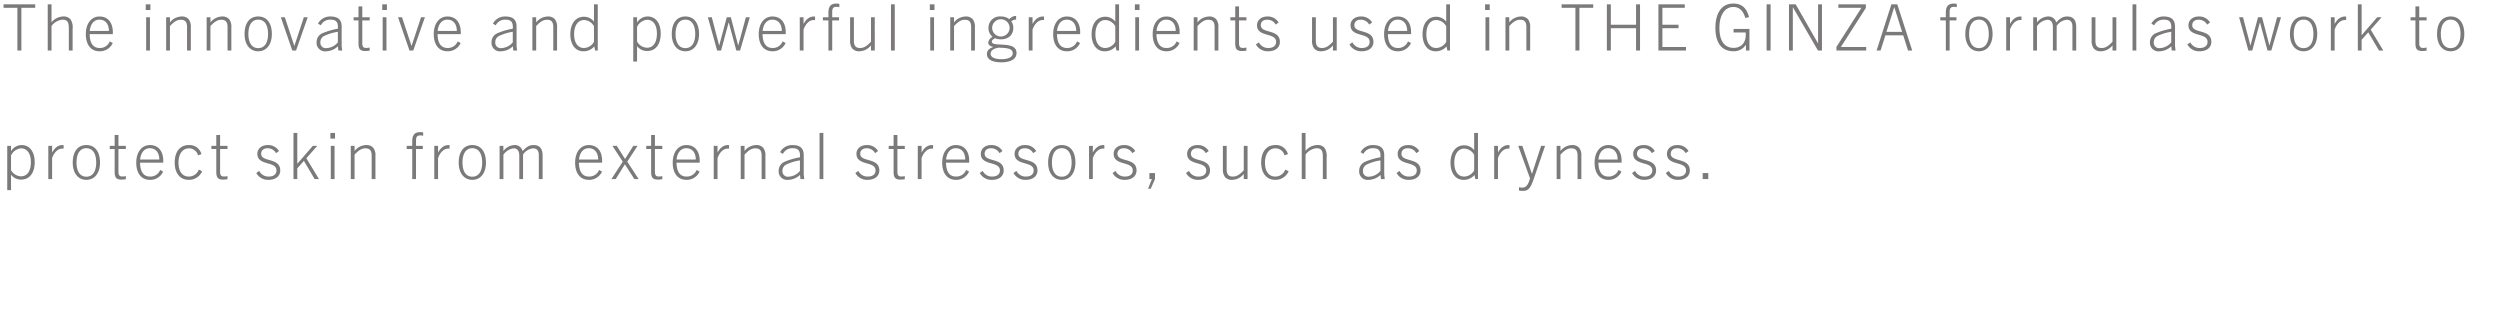 <svg xmlns="http://www.w3.org/2000/svg" width="700" height="92" viewBox="0 0 700 92">
  <g id="atg_tgsc_txt_05" transform="translate(-320 -3352)">
    <path id="パス_4327" data-name="パス 4327" d="M5.508,19V7.048h3.87V6.076H.522v.972h3.87V19Zm14.346,0V12.988a4.135,4.135,0,0,0-.576-2.7,2.49,2.49,0,0,0-2.142-.81A4.406,4.406,0,0,0,13.95,11.1V6.076H12.888V19H13.95V12.142a4.355,4.355,0,0,1,3.06-1.782c1.656,0,1.782,1.1,1.782,2.592V19Zm11.232-2.088-.828-.468A2.934,2.934,0,0,1,27.45,18.3c-1.962,0-2.772-1.476-2.826-3.888H31.1c.018-.234.018-.4.018-.522,0-2.646-1.332-4.41-3.726-4.41-2.25,0-3.834,1.908-3.834,4.932,0,3.06,1.494,4.806,3.816,4.806A3.93,3.93,0,0,0,31.086,16.912ZM27.36,10.36c1.71,0,2.646,1.278,2.664,3.168H24.642C24.822,11.836,25.668,10.36,27.36,10.36Zm14.274-2.7V6.076h-1.3V7.66ZM41.508,19V9.694H40.446V19Zm11.448,0V12.52a3.476,3.476,0,0,0-.576-2.232,2.471,2.471,0,0,0-2.052-.81,4.252,4.252,0,0,0-3.222,1.656V9.694H46.044V19h1.062V12.16c1.26-1.35,2.07-1.764,3.06-1.764,1.224,0,1.728.63,1.728,2.07V19ZM64.3,19V12.52a3.476,3.476,0,0,0-.576-2.232,2.471,2.471,0,0,0-2.052-.81,4.252,4.252,0,0,0-3.222,1.656V9.694H57.384V19h1.062V12.16c1.26-1.35,2.07-1.764,3.06-1.764,1.224,0,1.728.63,1.728,2.07V19Zm7.524.216c2.3,0,3.816-1.854,3.816-4.842,0-3.078-1.44-4.9-3.816-4.9S68,11.3,68,14.374C68,17.362,69.516,19.216,71.82,19.216Zm0-.882c-1.836,0-2.754-1.566-2.754-3.96,0-2.412.918-4.014,2.754-4.014s2.754,1.6,2.754,4.014C74.574,16.768,73.656,18.334,71.82,18.334Zm10.6.666L85.68,9.694H84.6l-2.646,7.992h-.036L79.272,9.694H78.156L81.36,19Zm12.906,0-.144-1.26V12.322c0-1.89-.954-2.844-3.15-2.844a3.8,3.8,0,0,0-3.474,2l.792.468a2.887,2.887,0,0,1,2.682-1.584c1.494,0,2.232.558,2.088,2.538a19.936,19.936,0,0,0-4.41,1.3,2.734,2.734,0,0,0-1.548,2.538,2.358,2.358,0,0,0,2.628,2.484,4.96,4.96,0,0,0,3.348-1.4L94.266,19Zm-1.206-2.286a4.374,4.374,0,0,1-3.24,1.62,1.5,1.5,0,0,1-1.656-1.6,1.92,1.92,0,0,1,.936-1.746,13.711,13.711,0,0,1,3.96-1.224Zm8.91,1.458a4.672,4.672,0,0,1-1.08.108c-.7,0-.99-.45-.99-1.278V10.576h2.07V9.694h-2.07V6.652H99.9V9.694H98.532v.882H99.9V17.02c0,1.584.5,2.124,1.872,2.124a6.711,6.711,0,0,0,1.26-.108ZM107.856,7.66V6.076h-1.3V7.66ZM107.73,19V9.694h-1.062V19Zm7.506,0,3.258-9.306h-1.08l-2.646,7.992h-.036l-2.646-7.992H110.97l3.2,9.306ZM128.5,16.912l-.828-.468a2.934,2.934,0,0,1-2.808,1.854c-1.962,0-2.772-1.476-2.826-3.888h6.48c.018-.234.018-.4.018-.522,0-2.646-1.332-4.41-3.726-4.41-2.25,0-3.834,1.908-3.834,4.932,0,3.06,1.494,4.806,3.816,4.806A3.93,3.93,0,0,0,128.5,16.912Zm-3.726-6.552c1.71,0,2.646,1.278,2.664,3.168h-5.382C122.238,11.836,123.084,10.36,124.776,10.36ZM144.306,19l-.144-1.26V12.322c0-1.89-.954-2.844-3.15-2.844a3.8,3.8,0,0,0-3.474,2l.792.468a2.887,2.887,0,0,1,2.682-1.584c1.494,0,2.232.558,2.088,2.538a19.936,19.936,0,0,0-4.41,1.3,2.734,2.734,0,0,0-1.548,2.538,2.358,2.358,0,0,0,2.628,2.484,4.96,4.96,0,0,0,3.348-1.4L143.244,19ZM143.1,16.714a4.374,4.374,0,0,1-3.24,1.62,1.5,1.5,0,0,1-1.656-1.6,1.92,1.92,0,0,1,.936-1.746,13.711,13.711,0,0,1,3.96-1.224ZM155.5,19V12.52a3.476,3.476,0,0,0-.576-2.232,2.471,2.471,0,0,0-2.052-.81,4.252,4.252,0,0,0-3.222,1.656V9.694H148.59V19h1.062V12.16c1.26-1.35,2.07-1.764,3.06-1.764,1.224,0,1.728.63,1.728,2.07V19ZM166.9,19V6.076h-1.062v4.842a3.5,3.5,0,0,0-2.826-1.368c-2.25,0-3.8,1.854-3.8,4.9,0,2.862,1.4,4.77,3.636,4.77a3.89,3.89,0,0,0,3.078-1.368L166.158,19Zm-1.062-2.43a3.309,3.309,0,0,1-2.808,1.728c-1.71,0-2.754-1.458-2.754-3.852,0-2.412,1.062-3.978,2.79-3.978a3.31,3.31,0,0,1,2.772,1.746Zm12.06,5.526v-4.32a3.5,3.5,0,0,0,2.826,1.368c2.358,0,3.8-1.854,3.8-4.9,0-2.862-1.4-4.77-3.636-4.77a3.476,3.476,0,0,0-2.988,1.71V9.694h-1.062V22.1Zm0-9.7a3.428,3.428,0,0,1,2.808-2c1.71,0,2.754,1.458,2.754,3.852,0,2.412-.954,3.978-2.79,3.978a3.31,3.31,0,0,1-2.772-1.746Zm13.536,6.822c2.3,0,3.816-1.854,3.816-4.842,0-3.078-1.44-4.9-3.816-4.9s-3.816,1.818-3.816,4.9C187.614,17.362,189.126,19.216,191.43,19.216Zm0-.882c-1.836,0-2.754-1.566-2.754-3.96,0-2.412.918-4.014,2.754-4.014s2.754,1.6,2.754,4.014C194.184,16.768,193.266,18.334,191.43,18.334ZM206.748,19l2.718-9.306h-1.1l-2.124,7.866h-.036l-2.052-7.866h-1.134l-2.106,7.866h-.036l-2.052-7.866h-1.1L200.322,19h1.1l2.124-7.848h.036L205.686,19Zm12.744-2.088-.828-.468a2.934,2.934,0,0,1-2.808,1.854c-1.962,0-2.772-1.476-2.826-3.888h6.48c.018-.234.018-.4.018-.522,0-2.646-1.332-4.41-3.726-4.41-2.25,0-3.834,1.908-3.834,4.932,0,3.06,1.494,4.806,3.816,4.806A3.93,3.93,0,0,0,219.492,16.912Zm-3.726-6.552c1.71,0,2.646,1.278,2.664,3.168h-5.382C213.228,11.836,214.074,10.36,215.766,10.36ZM224.514,19V13.132c.5-1.368,1.44-2.664,2.9-2.664a2.588,2.588,0,0,1,.324.018V9.5a1.647,1.647,0,0,0-.288-.018c-1.134,0-2.106.594-2.934,2.088V9.694h-1.062V19Zm8.028,0V10.576h1.908V9.694h-1.908V8.218c0-1.152.378-1.44,1.242-1.44a2.74,2.74,0,0,1,.756.108V5.95a3.567,3.567,0,0,0-.846-.09c-1.638,0-2.214.918-2.214,2.556V9.694h-1.548v.882h1.548V19Zm11.916,0V9.694H243.4v6.84c-1.26,1.35-2.07,1.764-3.06,1.764-1.224,0-1.728-.63-1.728-2.07V9.694h-1.062v6.48a3.476,3.476,0,0,0,.576,2.232,2.471,2.471,0,0,0,2.052.81A4.252,4.252,0,0,0,243.4,17.56V19Zm5.6,0V6.076h-1.062V19ZM261.18,7.66V6.076h-1.3V7.66ZM261.054,19V9.694h-1.062V19ZM272.5,19V12.52a3.476,3.476,0,0,0-.576-2.232,2.471,2.471,0,0,0-2.052-.81,4.252,4.252,0,0,0-3.222,1.656V9.694H265.59V19h1.062V12.16c1.26-1.35,2.07-1.764,3.06-1.764,1.224,0,1.728.63,1.728,2.07V19Zm10.746-6.336a3.125,3.125,0,0,0-.558-1.836,2.03,2.03,0,0,1,1.35-.486V9.316a2.5,2.5,0,0,0-1.908.918,3.665,3.665,0,0,0-2.358-.756,3.155,3.155,0,0,0-3.474,3.186,3.031,3.031,0,0,0,1.17,2.52,2.109,2.109,0,0,0-1.242,1.6c0,.63.54,1.026,1.386,1.206v.036c-1.062.378-1.746.954-1.746,1.944,0,1.62,1.6,2.34,4.032,2.34,2.34,0,4.248-.756,4.248-2.592,0-3.654-6.912-1.476-6.912-3.2,0-.4.432-.72.882-.954a4.379,4.379,0,0,0,1.656.306C281.88,15.868,283.248,14.626,283.248,12.664Zm-1.026.036a2.451,2.451,0,0,1-4.9,0,2.449,2.449,0,0,1,4.9,0Zm.864,7.11c0,1.134-1.458,1.62-3.186,1.62-1.764,0-3.006-.486-3.006-1.548,0-.99,1.134-1.512,2.25-1.674C281.646,18.28,283.086,18.46,283.086,19.81ZM288.63,19V13.132c.5-1.368,1.44-2.664,2.9-2.664a2.588,2.588,0,0,1,.324.018V9.5a1.647,1.647,0,0,0-.288-.018c-1.134,0-2.106.594-2.934,2.088V9.694h-1.062V19Zm13.3-2.088-.828-.468A2.934,2.934,0,0,1,298.3,18.3c-1.962,0-2.772-1.476-2.826-3.888h6.48c.018-.234.018-.4.018-.522,0-2.646-1.332-4.41-3.726-4.41-2.25,0-3.834,1.908-3.834,4.932,0,3.06,1.494,4.806,3.816,4.806A3.93,3.93,0,0,0,301.932,16.912Zm-3.726-6.552c1.71,0,2.646,1.278,2.664,3.168h-5.382C295.668,11.836,296.514,10.36,298.206,10.36ZM312.858,19V6.076H311.8v4.842A3.5,3.5,0,0,0,308.97,9.55c-2.25,0-3.8,1.854-3.8,4.9,0,2.862,1.4,4.77,3.636,4.77a3.89,3.89,0,0,0,3.078-1.368L312.12,19ZM311.8,16.57a3.309,3.309,0,0,1-2.808,1.728c-1.71,0-2.754-1.458-2.754-3.852,0-2.412,1.062-3.978,2.79-3.978a3.31,3.31,0,0,1,2.772,1.746Zm6.786-8.91V6.076h-1.3V7.66ZM318.456,19V9.694h-1.062V19Zm11.34-2.088-.828-.468A2.934,2.934,0,0,1,326.16,18.3c-1.962,0-2.772-1.476-2.826-3.888h6.48c.018-.234.018-.4.018-.522,0-2.646-1.332-4.41-3.726-4.41-2.25,0-3.834,1.908-3.834,4.932,0,3.06,1.494,4.806,3.816,4.806A3.93,3.93,0,0,0,329.8,16.912ZM326.07,10.36c1.71,0,2.646,1.278,2.664,3.168h-5.382C323.532,11.836,324.378,10.36,326.07,10.36Zm14.6,8.64V12.52a3.476,3.476,0,0,0-.576-2.232,2.471,2.471,0,0,0-2.052-.81,4.252,4.252,0,0,0-3.222,1.656V9.694h-1.062V19h1.062V12.16c1.26-1.35,2.07-1.764,3.06-1.764,1.224,0,1.728.63,1.728,2.07V19Zm7.848-.828a4.672,4.672,0,0,1-1.08.108c-.7,0-.99-.45-.99-1.278V10.576h2.07V9.694h-2.07V6.652h-1.062V9.694h-1.368v.882h1.368V17.02c0,1.584.5,2.124,1.872,2.124a6.71,6.71,0,0,0,1.26-.108Zm9.018-7.02a3.487,3.487,0,0,0-3.15-1.674c-1.71,0-2.9,1.008-2.9,2.448,0,3.456,5.346,1.944,5.346,4.662,0,1.044-.774,1.71-2.16,1.71a2.861,2.861,0,0,1-2.664-1.584l-.828.594a3.741,3.741,0,0,0,3.438,1.908c1.944,0,3.276-.99,3.276-2.628,0-3.708-5.346-2.232-5.346-4.662,0-.936.648-1.548,1.764-1.548a2.612,2.612,0,0,1,2.394,1.368ZM373.806,19V9.694h-1.062v6.84c-1.26,1.35-2.07,1.764-3.06,1.764-1.224,0-1.728-.63-1.728-2.07V9.694h-1.062v6.48a3.476,3.476,0,0,0,.576,2.232,2.471,2.471,0,0,0,2.052.81,4.252,4.252,0,0,0,3.222-1.656V19Zm9.918-7.848a3.487,3.487,0,0,0-3.15-1.674c-1.71,0-2.9,1.008-2.9,2.448,0,3.456,5.346,1.944,5.346,4.662,0,1.044-.774,1.71-2.16,1.71a2.861,2.861,0,0,1-2.664-1.584l-.828.594a3.741,3.741,0,0,0,3.438,1.908c1.944,0,3.276-.99,3.276-2.628,0-3.708-5.346-2.232-5.346-4.662,0-.936.648-1.548,1.764-1.548a2.612,2.612,0,0,1,2.394,1.368Zm10.872,5.76-.828-.468A2.934,2.934,0,0,1,390.96,18.3c-1.962,0-2.772-1.476-2.826-3.888h6.48c.018-.234.018-.4.018-.522,0-2.646-1.332-4.41-3.726-4.41-2.25,0-3.834,1.908-3.834,4.932,0,3.06,1.494,4.806,3.816,4.806A3.93,3.93,0,0,0,394.6,16.912ZM390.87,10.36c1.71,0,2.646,1.278,2.664,3.168h-5.382C388.332,11.836,389.178,10.36,390.87,10.36ZM405.522,19V6.076H404.46v4.842a3.5,3.5,0,0,0-2.826-1.368c-2.25,0-3.8,1.854-3.8,4.9,0,2.862,1.4,4.77,3.636,4.77a3.89,3.89,0,0,0,3.078-1.368L404.784,19Zm-1.062-2.43a3.309,3.309,0,0,1-2.808,1.728c-1.71,0-2.754-1.458-2.754-3.852,0-2.412,1.062-3.978,2.79-3.978a3.31,3.31,0,0,1,2.772,1.746Zm12.186-8.91V6.076h-1.3V7.66ZM416.52,19V9.694h-1.062V19Zm11.448,0V12.52a3.476,3.476,0,0,0-.576-2.232,2.471,2.471,0,0,0-2.052-.81,4.252,4.252,0,0,0-3.222,1.656V9.694h-1.062V19h1.062V12.16c1.26-1.35,2.07-1.764,3.06-1.764,1.224,0,1.728.63,1.728,2.07V19Zm13.788,0V7.048h3.87V6.076H436.77v.972h3.87V19Zm16.974,0V6.076h-1.116v5.706h-7.056V6.076h-1.116V19h1.116V12.754h7.056V19Zm12.87,0v-.972h-6.606V12.754h4.518v-.972h-4.518V7.048h6.264V6.076h-7.38V19Zm17.766,0V12.97H484.92v.972H488.3a4.835,4.835,0,0,1,.036.684c0,2.286-1.35,3.636-3.42,3.636-2.574,0-3.96-2-3.96-5.6,0-3.618,1.53-5.85,3.906-5.85,1.584,0,2.736.954,3.348,3.078l1.044-.234c-.72-2.736-2.214-3.8-4.392-3.8-3.294,0-5.022,2.682-5.022,6.786,0,4.194,1.71,6.57,5.076,6.57a3.962,3.962,0,0,0,3.438-1.8h.036V19Zm5.922,0V6.076h-1.116V19Zm14.382,0V6.076h-1.08V16.984h-.036L502.326,6.076h-1.89V19h1.08V6.922h.036l7,12.078Zm12.384,0v-.972h-7.092l7-10.944V6.076h-7.7v.972h6.462l-7,10.944V19Zm12.888,0L530.766,6.076H529.11L524.97,19h1.116l1.35-4.248h4.986L533.772,19ZM529.9,6.886h.036l2.178,6.894h-4.392ZM545.418,19V10.576h1.908V9.694h-1.908V8.218c0-1.152.378-1.44,1.242-1.44a2.74,2.74,0,0,1,.756.108V5.95a3.567,3.567,0,0,0-.846-.09c-1.638,0-2.214.918-2.214,2.556V9.694h-1.548v.882h1.548V19Zm8.208.216c2.3,0,3.816-1.854,3.816-4.842,0-3.078-1.44-4.9-3.816-4.9s-3.816,1.818-3.816,4.9C549.81,17.362,551.322,19.216,553.626,19.216Zm0-.882c-1.836,0-2.754-1.566-2.754-3.96,0-2.412.918-4.014,2.754-4.014s2.754,1.6,2.754,4.014C556.38,16.768,555.462,18.334,553.626,18.334ZM562.32,19V13.132c.5-1.368,1.44-2.664,2.9-2.664a2.587,2.587,0,0,1,.324.018V9.5a1.647,1.647,0,0,0-.288-.018c-1.134,0-2.106.594-2.934,2.088V9.694h-1.062V19Zm18.54,0V12.412c0-1.854-.756-2.934-2.52-2.934-1.188,0-2,.486-3.078,1.692a2.24,2.24,0,0,0-2.394-1.692,4.148,4.148,0,0,0-2.988,1.656V9.712h-1.062V19h1.062V12.2a4.045,4.045,0,0,1,2.9-1.8c1.026,0,1.548.72,1.548,2.07V19h1.062V12.124a3.82,3.82,0,0,1,2.826-1.728c.792,0,1.584.378,1.584,1.908V19Zm11.232,0V9.694H591.03v6.84c-1.26,1.35-2.07,1.764-3.06,1.764-1.224,0-1.728-.63-1.728-2.07V9.694H585.18v6.48a3.476,3.476,0,0,0,.576,2.232,2.471,2.471,0,0,0,2.052.81,4.252,4.252,0,0,0,3.222-1.656V19Zm5.6,0V6.076h-1.062V19Zm10.98,0-.144-1.26V12.322c0-1.89-.954-2.844-3.15-2.844a3.8,3.8,0,0,0-3.474,2l.792.468a2.887,2.887,0,0,1,2.682-1.584c1.494,0,2.232.558,2.088,2.538a19.936,19.936,0,0,0-4.41,1.3,2.734,2.734,0,0,0-1.548,2.538,2.358,2.358,0,0,0,2.628,2.484,4.96,4.96,0,0,0,3.348-1.4L607.608,19Zm-1.206-2.286a4.374,4.374,0,0,1-3.24,1.62,1.5,1.5,0,0,1-1.656-1.6,1.92,1.92,0,0,1,.936-1.746,13.711,13.711,0,0,1,3.96-1.224Zm10.872-5.562a3.487,3.487,0,0,0-3.15-1.674c-1.71,0-2.9,1.008-2.9,2.448,0,3.456,5.346,1.944,5.346,4.662,0,1.044-.774,1.71-2.16,1.71a2.861,2.861,0,0,1-2.664-1.584l-.828.594a3.741,3.741,0,0,0,3.438,1.908c1.944,0,3.276-.99,3.276-2.628,0-3.708-5.346-2.232-5.346-4.662,0-.936.648-1.548,1.764-1.548a2.612,2.612,0,0,1,2.394,1.368ZM635.49,19l2.718-9.306h-1.1l-2.124,7.866h-.036L632.9,9.694h-1.134l-2.106,7.866h-.036L627.57,9.694h-1.1L629.064,19h1.1l2.124-7.848h.036L634.428,19Zm9.036.216c2.3,0,3.816-1.854,3.816-4.842,0-3.078-1.44-4.9-3.816-4.9s-3.816,1.818-3.816,4.9C640.71,17.362,642.222,19.216,644.526,19.216Zm0-.882c-1.836,0-2.754-1.566-2.754-3.96,0-2.412.918-4.014,2.754-4.014s2.754,1.6,2.754,4.014C647.28,16.768,646.362,18.334,644.526,18.334ZM653.22,19V13.132c.5-1.368,1.44-2.664,2.9-2.664a2.587,2.587,0,0,1,.324.018V9.5a1.647,1.647,0,0,0-.288-.018c-1.134,0-2.106.594-2.934,2.088V9.694h-1.062V19Zm13.626,0-3.528-5.832,3.06-3.474h-1.242l-4.32,4.986h-.036v-8.6h-1.062V19h1.062V15.994l1.854-2.088L665.64,19Zm12.132-.828a4.672,4.672,0,0,1-1.08.108c-.7,0-.99-.45-.99-1.278V10.576h2.07V9.694h-2.07V6.652h-1.062V9.694h-1.368v.882h1.368V17.02c0,1.584.5,2.124,1.872,2.124a6.711,6.711,0,0,0,1.26-.108Zm6.732,1.044c2.3,0,3.816-1.854,3.816-4.842,0-3.078-1.44-4.9-3.816-4.9s-3.816,1.818-3.816,4.9C681.894,17.362,683.406,19.216,685.71,19.216Zm0-.882c-1.836,0-2.754-1.566-2.754-3.96,0-2.412.918-4.014,2.754-4.014s2.754,1.6,2.754,4.014C688.464,16.768,687.546,18.334,685.71,18.334ZM2.61,58.1v-4.32a3.5,3.5,0,0,0,2.826,1.368c2.358,0,3.8-1.854,3.8-4.9,0-2.862-1.4-4.77-3.636-4.77a3.476,3.476,0,0,0-2.988,1.71V45.694H1.548V58.1Zm0-9.7a3.428,3.428,0,0,1,2.808-2c1.71,0,2.754,1.458,2.754,3.852,0,2.412-.954,3.978-2.79,3.978A3.31,3.31,0,0,1,2.61,52.48ZM14.112,55V49.132c.5-1.368,1.44-2.664,2.9-2.664a2.587,2.587,0,0,1,.324.018V45.5a1.647,1.647,0,0,0-.288-.018c-1.134,0-2.106.594-2.934,2.088V45.694H13.05V55Zm9.594.216c2.3,0,3.816-1.854,3.816-4.842,0-3.078-1.44-4.9-3.816-4.9s-3.816,1.818-3.816,4.9C19.89,53.362,21.4,55.216,23.706,55.216Zm0-.882c-1.836,0-2.754-1.566-2.754-3.96,0-2.412.918-4.014,2.754-4.014s2.754,1.6,2.754,4.014C26.46,52.768,25.542,54.334,23.706,54.334Zm11.052-.162a4.672,4.672,0,0,1-1.08.108c-.7,0-.99-.45-.99-1.278V46.576h2.07v-.882h-2.07V42.652H31.626v3.042H30.258v.882h1.368V53.02c0,1.584.5,2.124,1.872,2.124a6.71,6.71,0,0,0,1.26-.108Zm10.44-1.26-.828-.468A2.934,2.934,0,0,1,41.562,54.3c-1.962,0-2.772-1.476-2.826-3.888h6.48c.018-.234.018-.4.018-.522,0-2.646-1.332-4.41-3.726-4.41-2.25,0-3.834,1.908-3.834,4.932,0,3.06,1.494,4.806,3.816,4.806A3.93,3.93,0,0,0,45.2,52.912ZM41.472,46.36c1.71,0,2.646,1.278,2.664,3.168H38.754C38.934,47.836,39.78,46.36,41.472,46.36Zm13.716,5.976A2.972,2.972,0,0,1,52.4,54.3c-1.836,0-2.9-1.44-2.9-3.906,0-2.448,1.152-4,2.934-4a2.6,2.6,0,0,1,2.538,1.962l.954-.342a3.436,3.436,0,0,0-3.51-2.538c-2.484,0-3.978,1.836-3.978,4.914,0,2.934,1.476,4.824,3.96,4.824a3.993,3.993,0,0,0,3.726-2.394Zm8.028,1.836a4.672,4.672,0,0,1-1.08.108c-.7,0-.99-.45-.99-1.278V46.576h2.07v-.882h-2.07V42.652H60.084v3.042H58.716v.882h1.368V53.02c0,1.584.5,2.124,1.872,2.124a6.71,6.71,0,0,0,1.26-.108Zm14.418-7.02a3.487,3.487,0,0,0-3.15-1.674c-1.71,0-2.9,1.008-2.9,2.448,0,3.456,5.346,1.944,5.346,4.662,0,1.044-.774,1.71-2.16,1.71a2.861,2.861,0,0,1-2.664-1.584l-.828.594a3.741,3.741,0,0,0,3.438,1.908c1.944,0,3.276-.99,3.276-2.628,0-3.708-5.346-2.232-5.346-4.662,0-.936.648-1.548,1.764-1.548a2.613,2.613,0,0,1,2.394,1.368ZM88.83,55,85.3,49.168l3.06-3.474H87.12L82.8,50.68h-.036v-8.6H81.7V55h1.062V51.994l1.854-2.088L87.624,55Zm4.5-11.34V42.076h-1.3V43.66ZM93.2,55V45.694H92.142V55Zm11.448,0V48.52a3.476,3.476,0,0,0-.576-2.232,2.471,2.471,0,0,0-2.052-.81A4.252,4.252,0,0,0,98.8,47.134v-1.44H97.74V55H98.8V48.16c1.26-1.35,2.07-1.764,3.06-1.764,1.224,0,1.728.63,1.728,2.07V55Zm11.358,0V46.576h1.908v-.882H116.01V44.218c0-1.152.378-1.44,1.242-1.44a2.74,2.74,0,0,1,.756.108V41.95a3.567,3.567,0,0,0-.846-.09c-1.638,0-2.214.918-2.214,2.556v1.278H113.4v.882h1.548V55Zm6.174,0V49.132c.5-1.368,1.44-2.664,2.9-2.664a2.587,2.587,0,0,1,.324.018V45.5a1.647,1.647,0,0,0-.288-.018c-1.134,0-2.106.594-2.934,2.088V45.694h-1.062V55Zm9.594.216c2.3,0,3.816-1.854,3.816-4.842,0-3.078-1.44-4.9-3.816-4.9s-3.816,1.818-3.816,4.9C127.962,53.362,129.474,55.216,131.778,55.216Zm0-.882c-1.836,0-2.754-1.566-2.754-3.96,0-2.412.918-4.014,2.754-4.014s2.754,1.6,2.754,4.014C134.532,52.768,133.614,54.334,131.778,54.334ZM151.452,55V48.412c0-1.854-.756-2.934-2.52-2.934-1.188,0-2,.486-3.078,1.692a2.24,2.24,0,0,0-2.394-1.692,4.148,4.148,0,0,0-2.988,1.656V45.712H139.41V55h1.062V48.2a4.045,4.045,0,0,1,2.9-1.8c1.026,0,1.548.72,1.548,2.07V55h1.062V48.124a3.82,3.82,0,0,1,2.826-1.728c.792,0,1.584.378,1.584,1.908V55Zm16.632-2.088-.828-.468a2.934,2.934,0,0,1-2.808,1.854c-1.962,0-2.772-1.476-2.826-3.888h6.48c.018-.234.018-.4.018-.522,0-2.646-1.332-4.41-3.726-4.41-2.25,0-3.834,1.908-3.834,4.932,0,3.06,1.494,4.806,3.816,4.806A3.93,3.93,0,0,0,168.084,52.912Zm-3.726-6.552c1.71,0,2.646,1.278,2.664,3.168H161.64C161.82,47.836,162.666,46.36,164.358,46.36ZM178.344,55l-3.186-4.878,2.88-4.428H176.85l-2.3,3.654h-.036l-2.3-3.654H171l2.9,4.428L170.712,55h1.206l2.556-4.1h.036l2.628,4.1Zm6.624-.828a4.672,4.672,0,0,1-1.08.108c-.7,0-.99-.45-.99-1.278V46.576h2.07v-.882H182.9V42.652h-1.062v3.042h-1.368v.882h1.368V53.02c0,1.584.5,2.124,1.872,2.124a6.71,6.71,0,0,0,1.26-.108Zm10.44-1.26-.828-.468a2.934,2.934,0,0,1-2.808,1.854c-1.962,0-2.772-1.476-2.826-3.888h6.48c.018-.234.018-.4.018-.522,0-2.646-1.332-4.41-3.726-4.41-2.25,0-3.834,1.908-3.834,4.932,0,3.06,1.494,4.806,3.816,4.806A3.93,3.93,0,0,0,195.408,52.912Zm-3.726-6.552c1.71,0,2.646,1.278,2.664,3.168h-5.382C189.144,47.836,189.99,46.36,191.682,46.36ZM200.43,55V49.132c.5-1.368,1.44-2.664,2.9-2.664a2.587,2.587,0,0,1,.324.018V45.5a1.647,1.647,0,0,0-.288-.018c-1.134,0-2.106.594-2.934,2.088V45.694h-1.062V55Zm13.41,0V48.52a3.476,3.476,0,0,0-.576-2.232,2.471,2.471,0,0,0-2.052-.81,4.252,4.252,0,0,0-3.222,1.656v-1.44h-1.062V55h1.062V48.16c1.26-1.35,2.07-1.764,3.06-1.764,1.224,0,1.728.63,1.728,2.07V55Zm10.872,0-.144-1.26V48.322c0-1.89-.954-2.844-3.15-2.844a3.8,3.8,0,0,0-3.474,2l.792.468a2.887,2.887,0,0,1,2.682-1.584c1.494,0,2.232.558,2.088,2.538a19.936,19.936,0,0,0-4.41,1.3,2.734,2.734,0,0,0-1.548,2.538,2.358,2.358,0,0,0,2.628,2.484,4.96,4.96,0,0,0,3.348-1.4L223.65,55Zm-1.206-2.286a4.374,4.374,0,0,1-3.24,1.62,1.5,1.5,0,0,1-1.656-1.6,1.92,1.92,0,0,1,.936-1.746,13.711,13.711,0,0,1,3.96-1.224ZM230.058,55V42.076H229V55Zm15.318-7.848a3.487,3.487,0,0,0-3.15-1.674c-1.71,0-2.9,1.008-2.9,2.448,0,3.456,5.346,1.944,5.346,4.662,0,1.044-.774,1.71-2.16,1.71a2.861,2.861,0,0,1-2.664-1.584l-.828.594a3.741,3.741,0,0,0,3.438,1.908c1.944,0,3.276-.99,3.276-2.628,0-3.708-5.346-2.232-5.346-4.662,0-.936.648-1.548,1.764-1.548a2.613,2.613,0,0,1,2.394,1.368Zm7.488,7.02a4.672,4.672,0,0,1-1.08.108c-.7,0-.99-.45-.99-1.278V46.576h2.07v-.882h-2.07V42.652h-1.062v3.042h-1.368v.882h1.368V53.02c0,1.584.5,2.124,1.872,2.124a6.71,6.71,0,0,0,1.26-.108Zm4.7.828V49.132c.5-1.368,1.44-2.664,2.9-2.664a2.587,2.587,0,0,1,.324.018V45.5a1.647,1.647,0,0,0-.288-.018c-1.134,0-2.106.594-2.934,2.088V45.694H256.5V55Zm13.3-2.088-.828-.468a2.934,2.934,0,0,1-2.808,1.854c-1.962,0-2.772-1.476-2.826-3.888h6.48c.018-.234.018-.4.018-.522,0-2.646-1.332-4.41-3.726-4.41-2.25,0-3.834,1.908-3.834,4.932,0,3.06,1.494,4.806,3.816,4.806A3.93,3.93,0,0,0,270.864,52.912Zm-3.726-6.552c1.71,0,2.646,1.278,2.664,3.168H264.42C264.6,47.836,265.446,46.36,267.138,46.36Zm13.068.792a3.487,3.487,0,0,0-3.15-1.674c-1.71,0-2.9,1.008-2.9,2.448,0,3.456,5.346,1.944,5.346,4.662,0,1.044-.774,1.71-2.16,1.71a2.861,2.861,0,0,1-2.664-1.584l-.828.594a3.741,3.741,0,0,0,3.438,1.908c1.944,0,3.276-.99,3.276-2.628,0-3.708-5.346-2.232-5.346-4.662,0-.936.648-1.548,1.764-1.548a2.612,2.612,0,0,1,2.394,1.368Zm9.45,0a3.487,3.487,0,0,0-3.15-1.674c-1.71,0-2.9,1.008-2.9,2.448,0,3.456,5.346,1.944,5.346,4.662,0,1.044-.774,1.71-2.16,1.71a2.861,2.861,0,0,1-2.664-1.584l-.828.594a3.741,3.741,0,0,0,3.438,1.908c1.944,0,3.276-.99,3.276-2.628,0-3.708-5.346-2.232-5.346-4.662,0-.936.648-1.548,1.764-1.548a2.612,2.612,0,0,1,2.394,1.368Zm7.164,8.064c2.3,0,3.816-1.854,3.816-4.842,0-3.078-1.44-4.9-3.816-4.9S293,47.3,293,50.374C293,53.362,294.516,55.216,296.82,55.216Zm0-.882c-1.836,0-2.754-1.566-2.754-3.96,0-2.412.918-4.014,2.754-4.014s2.754,1.6,2.754,4.014C299.574,52.768,298.656,54.334,296.82,54.334Zm8.694.666V49.132c.5-1.368,1.44-2.664,2.9-2.664a2.587,2.587,0,0,1,.324.018V45.5a1.647,1.647,0,0,0-.288-.018c-1.134,0-2.106.594-2.934,2.088V45.694h-1.062V55Zm11.88-7.848a3.487,3.487,0,0,0-3.15-1.674c-1.71,0-2.9,1.008-2.9,2.448,0,3.456,5.346,1.944,5.346,4.662,0,1.044-.774,1.71-2.16,1.71a2.861,2.861,0,0,1-2.664-1.584l-.828.594a3.741,3.741,0,0,0,3.438,1.908c1.944,0,3.276-.99,3.276-2.628,0-3.708-5.346-2.232-5.346-4.662,0-.936.648-1.548,1.764-1.548a2.612,2.612,0,0,1,2.394,1.368ZM321.732,57.7,322.92,55V53.326h-1.566V55h.7l-1.08,2.7Zm16.236-10.548a3.487,3.487,0,0,0-3.15-1.674c-1.71,0-2.9,1.008-2.9,2.448,0,3.456,5.346,1.944,5.346,4.662,0,1.044-.774,1.71-2.16,1.71a2.861,2.861,0,0,1-2.664-1.584l-.828.594a3.741,3.741,0,0,0,3.438,1.908c1.944,0,3.276-.99,3.276-2.628,0-3.708-5.346-2.232-5.346-4.662,0-.936.648-1.548,1.764-1.548a2.612,2.612,0,0,1,2.394,1.368ZM348.84,55V45.694h-1.062v6.84c-1.26,1.35-2.07,1.764-3.06,1.764-1.224,0-1.728-.63-1.728-2.07V45.694h-1.062v6.48a3.476,3.476,0,0,0,.576,2.232,2.471,2.471,0,0,0,2.052.81,4.252,4.252,0,0,0,3.222-1.656V55Zm10.566-2.664a2.972,2.972,0,0,1-2.79,1.962c-1.836,0-2.9-1.44-2.9-3.906,0-2.448,1.152-4,2.934-4a2.6,2.6,0,0,1,2.538,1.962l.954-.342a3.437,3.437,0,0,0-3.51-2.538c-2.484,0-3.978,1.836-3.978,4.914,0,2.934,1.476,4.824,3.96,4.824a3.993,3.993,0,0,0,3.726-2.394ZM370.98,55V48.988a4.134,4.134,0,0,0-.576-2.7,2.49,2.49,0,0,0-2.142-.81,4.406,4.406,0,0,0-3.186,1.62V42.076h-1.062V55h1.062V48.142a4.355,4.355,0,0,1,3.06-1.782c1.656,0,1.782,1.1,1.782,2.592V55Zm16.272,0-.144-1.26V48.322c0-1.89-.954-2.844-3.15-2.844a3.8,3.8,0,0,0-3.474,2l.792.468a2.887,2.887,0,0,1,2.682-1.584c1.494,0,2.232.558,2.088,2.538a19.936,19.936,0,0,0-4.41,1.3,2.734,2.734,0,0,0-1.548,2.538,2.358,2.358,0,0,0,2.628,2.484,4.96,4.96,0,0,0,3.348-1.4L386.19,55Zm-1.206-2.286a4.374,4.374,0,0,1-3.24,1.62,1.5,1.5,0,0,1-1.656-1.6,1.92,1.92,0,0,1,.936-1.746,13.711,13.711,0,0,1,3.96-1.224Zm10.872-5.562a3.487,3.487,0,0,0-3.15-1.674c-1.71,0-2.9,1.008-2.9,2.448,0,3.456,5.346,1.944,5.346,4.662,0,1.044-.774,1.71-2.16,1.71a2.861,2.861,0,0,1-2.664-1.584l-.828.594A3.741,3.741,0,0,0,394,55.216c1.944,0,3.276-.99,3.276-2.628,0-3.708-5.346-2.232-5.346-4.662,0-.936.648-1.548,1.764-1.548a2.612,2.612,0,0,1,2.394,1.368ZM413.352,55V42.076H412.29v4.842a3.5,3.5,0,0,0-2.826-1.368c-2.25,0-3.8,1.854-3.8,4.9,0,2.862,1.4,4.77,3.636,4.77a3.89,3.89,0,0,0,3.078-1.368L412.614,55Zm-1.062-2.43a3.309,3.309,0,0,1-2.808,1.728c-1.71,0-2.754-1.458-2.754-3.852,0-2.412,1.062-3.978,2.79-3.978a3.31,3.31,0,0,1,2.772,1.746ZM418.95,55V49.132c.5-1.368,1.44-2.664,2.9-2.664a2.587,2.587,0,0,1,.324.018V45.5a1.647,1.647,0,0,0-.288-.018c-1.134,0-2.106.594-2.934,2.088V45.694h-1.062V55Zm10.08-.216,3.114-9.09h-1.1l-2.556,7.812h-.036l-2.682-7.812H424.62l3.312,9.108-.162.5c-.486,1.476-1.026,2.088-1.98,2.088a4.985,4.985,0,0,1-.954-.108v.936a6.439,6.439,0,0,0,1.1.09C427.482,58.312,428.094,57.52,429.03,54.784ZM442.3,55V48.52a3.476,3.476,0,0,0-.576-2.232,2.471,2.471,0,0,0-2.052-.81,4.252,4.252,0,0,0-3.222,1.656v-1.44h-1.062V55h1.062V48.16c1.26-1.35,2.07-1.764,3.06-1.764,1.224,0,1.728.63,1.728,2.07V55Zm11.232-2.088-.828-.468a2.934,2.934,0,0,1-2.808,1.854c-1.962,0-2.772-1.476-2.826-3.888h6.48c.018-.234.018-.4.018-.522,0-2.646-1.332-4.41-3.726-4.41-2.25,0-3.834,1.908-3.834,4.932,0,3.06,1.494,4.806,3.816,4.806A3.93,3.93,0,0,0,453.528,52.912ZM449.8,46.36c1.71,0,2.646,1.278,2.664,3.168h-5.382C447.264,47.836,448.11,46.36,449.8,46.36Zm13.068.792a3.487,3.487,0,0,0-3.15-1.674c-1.71,0-2.9,1.008-2.9,2.448,0,3.456,5.346,1.944,5.346,4.662,0,1.044-.774,1.71-2.16,1.71a2.861,2.861,0,0,1-2.664-1.584l-.828.594a3.741,3.741,0,0,0,3.438,1.908c1.944,0,3.276-.99,3.276-2.628,0-3.708-5.346-2.232-5.346-4.662,0-.936.648-1.548,1.764-1.548a2.612,2.612,0,0,1,2.394,1.368Zm9.45,0a3.487,3.487,0,0,0-3.15-1.674c-1.71,0-2.9,1.008-2.9,2.448,0,3.456,5.346,1.944,5.346,4.662,0,1.044-.774,1.71-2.16,1.71a2.861,2.861,0,0,1-2.664-1.584l-.828.594a3.741,3.741,0,0,0,3.438,1.908c1.944,0,3.276-.99,3.276-2.628,0-3.708-5.346-2.232-5.346-4.662,0-.936.648-1.548,1.764-1.548a2.612,2.612,0,0,1,2.394,1.368ZM477.846,55V53.326H476.28V55Z" transform="translate(320.478 3347.14)" fill="#7b7979"/>
    <rect id="長方形_2624" data-name="長方形 2624" width="700" height="92" transform="translate(320 3352)" fill="none" opacity="0.225"/>
  </g>
</svg>

